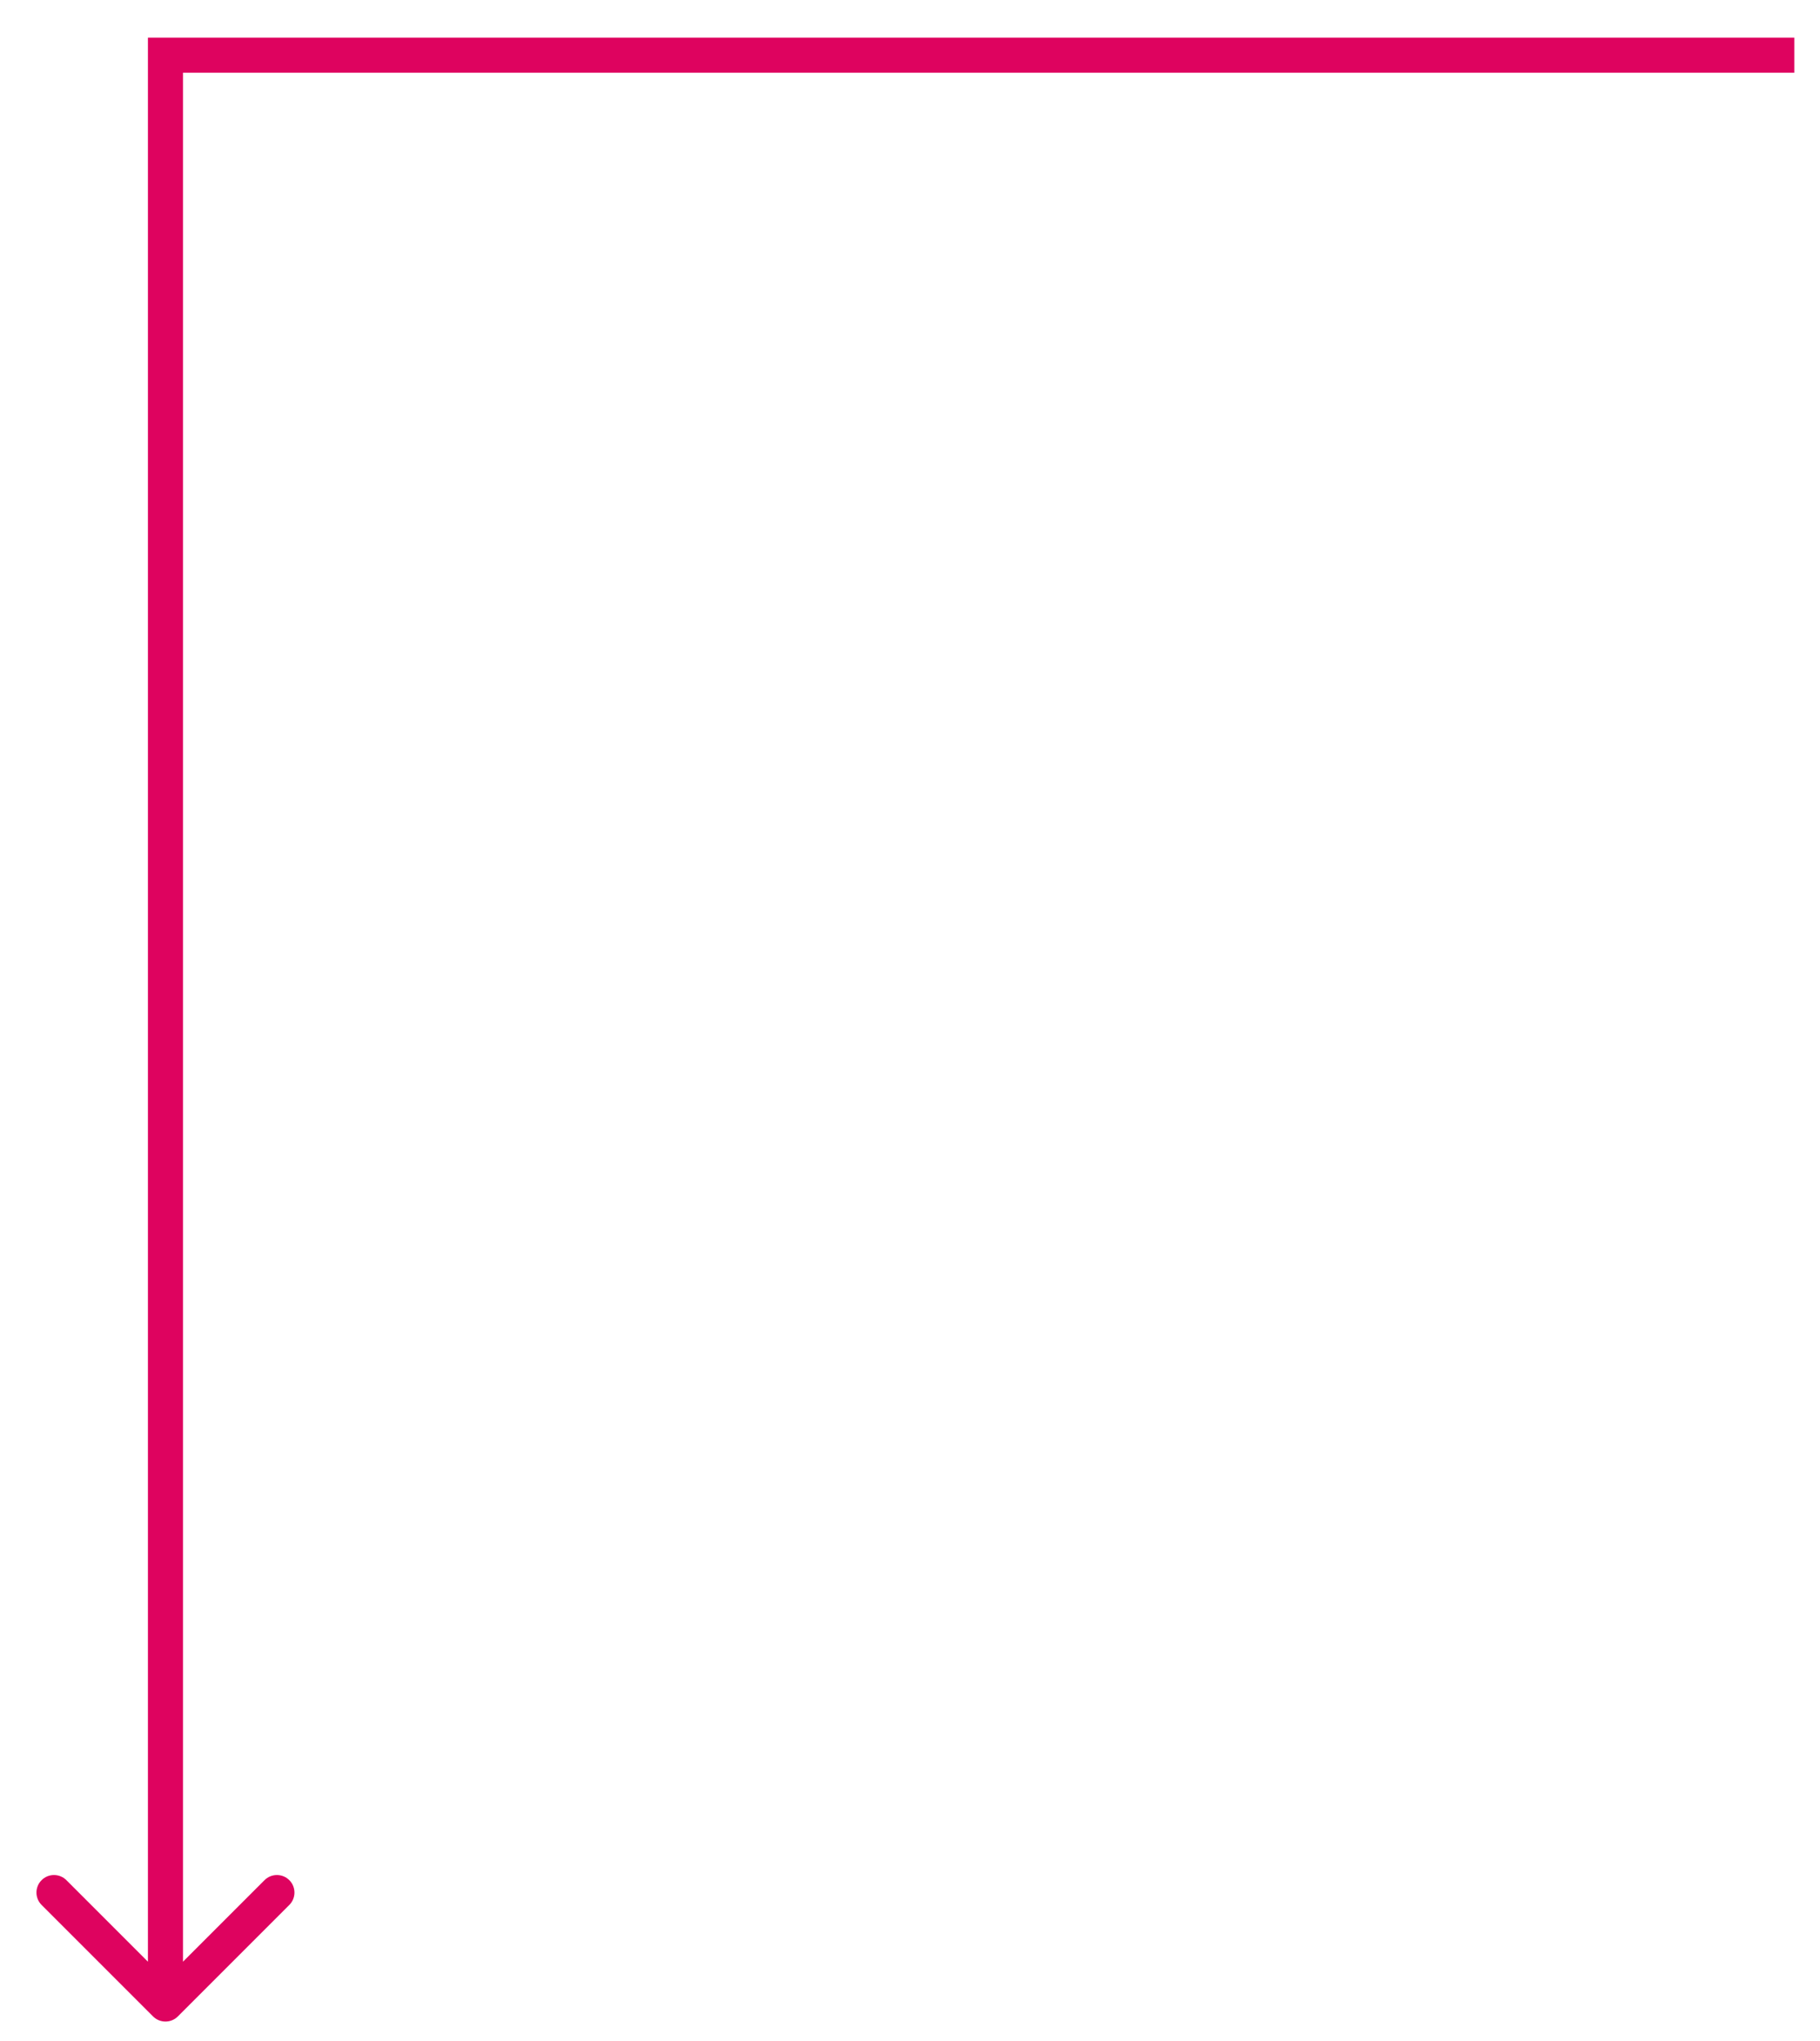 <?xml version="1.0" encoding="utf-8"?>
<svg xmlns="http://www.w3.org/2000/svg" fill="none" height="100%" overflow="visible" preserveAspectRatio="none" style="display: block;" viewBox="0 0 33 37" width="100%">
<path d="M3 1V0.682H2.682L2.682 1L3 1ZM2.775 36.554C2.899 36.678 3.101 36.678 3.225 36.554L5.246 34.533C5.37 34.409 5.37 34.208 5.246 34.084C5.122 33.96 4.92 33.96 4.796 34.084L3 35.88L1.204 34.084C1.08 33.96 0.878 33.96 0.754 34.084C0.63 34.208 0.63 34.409 0.754 34.533L2.775 36.554ZM3 1L2.682 1L2.682 36.329L3 36.329L3.318 36.329L3.318 1L3 1ZM32.534 1V0.682H3V1V1.318H32.534V1Z" fill="#DE035F" id="Vector 2"/>
</svg>